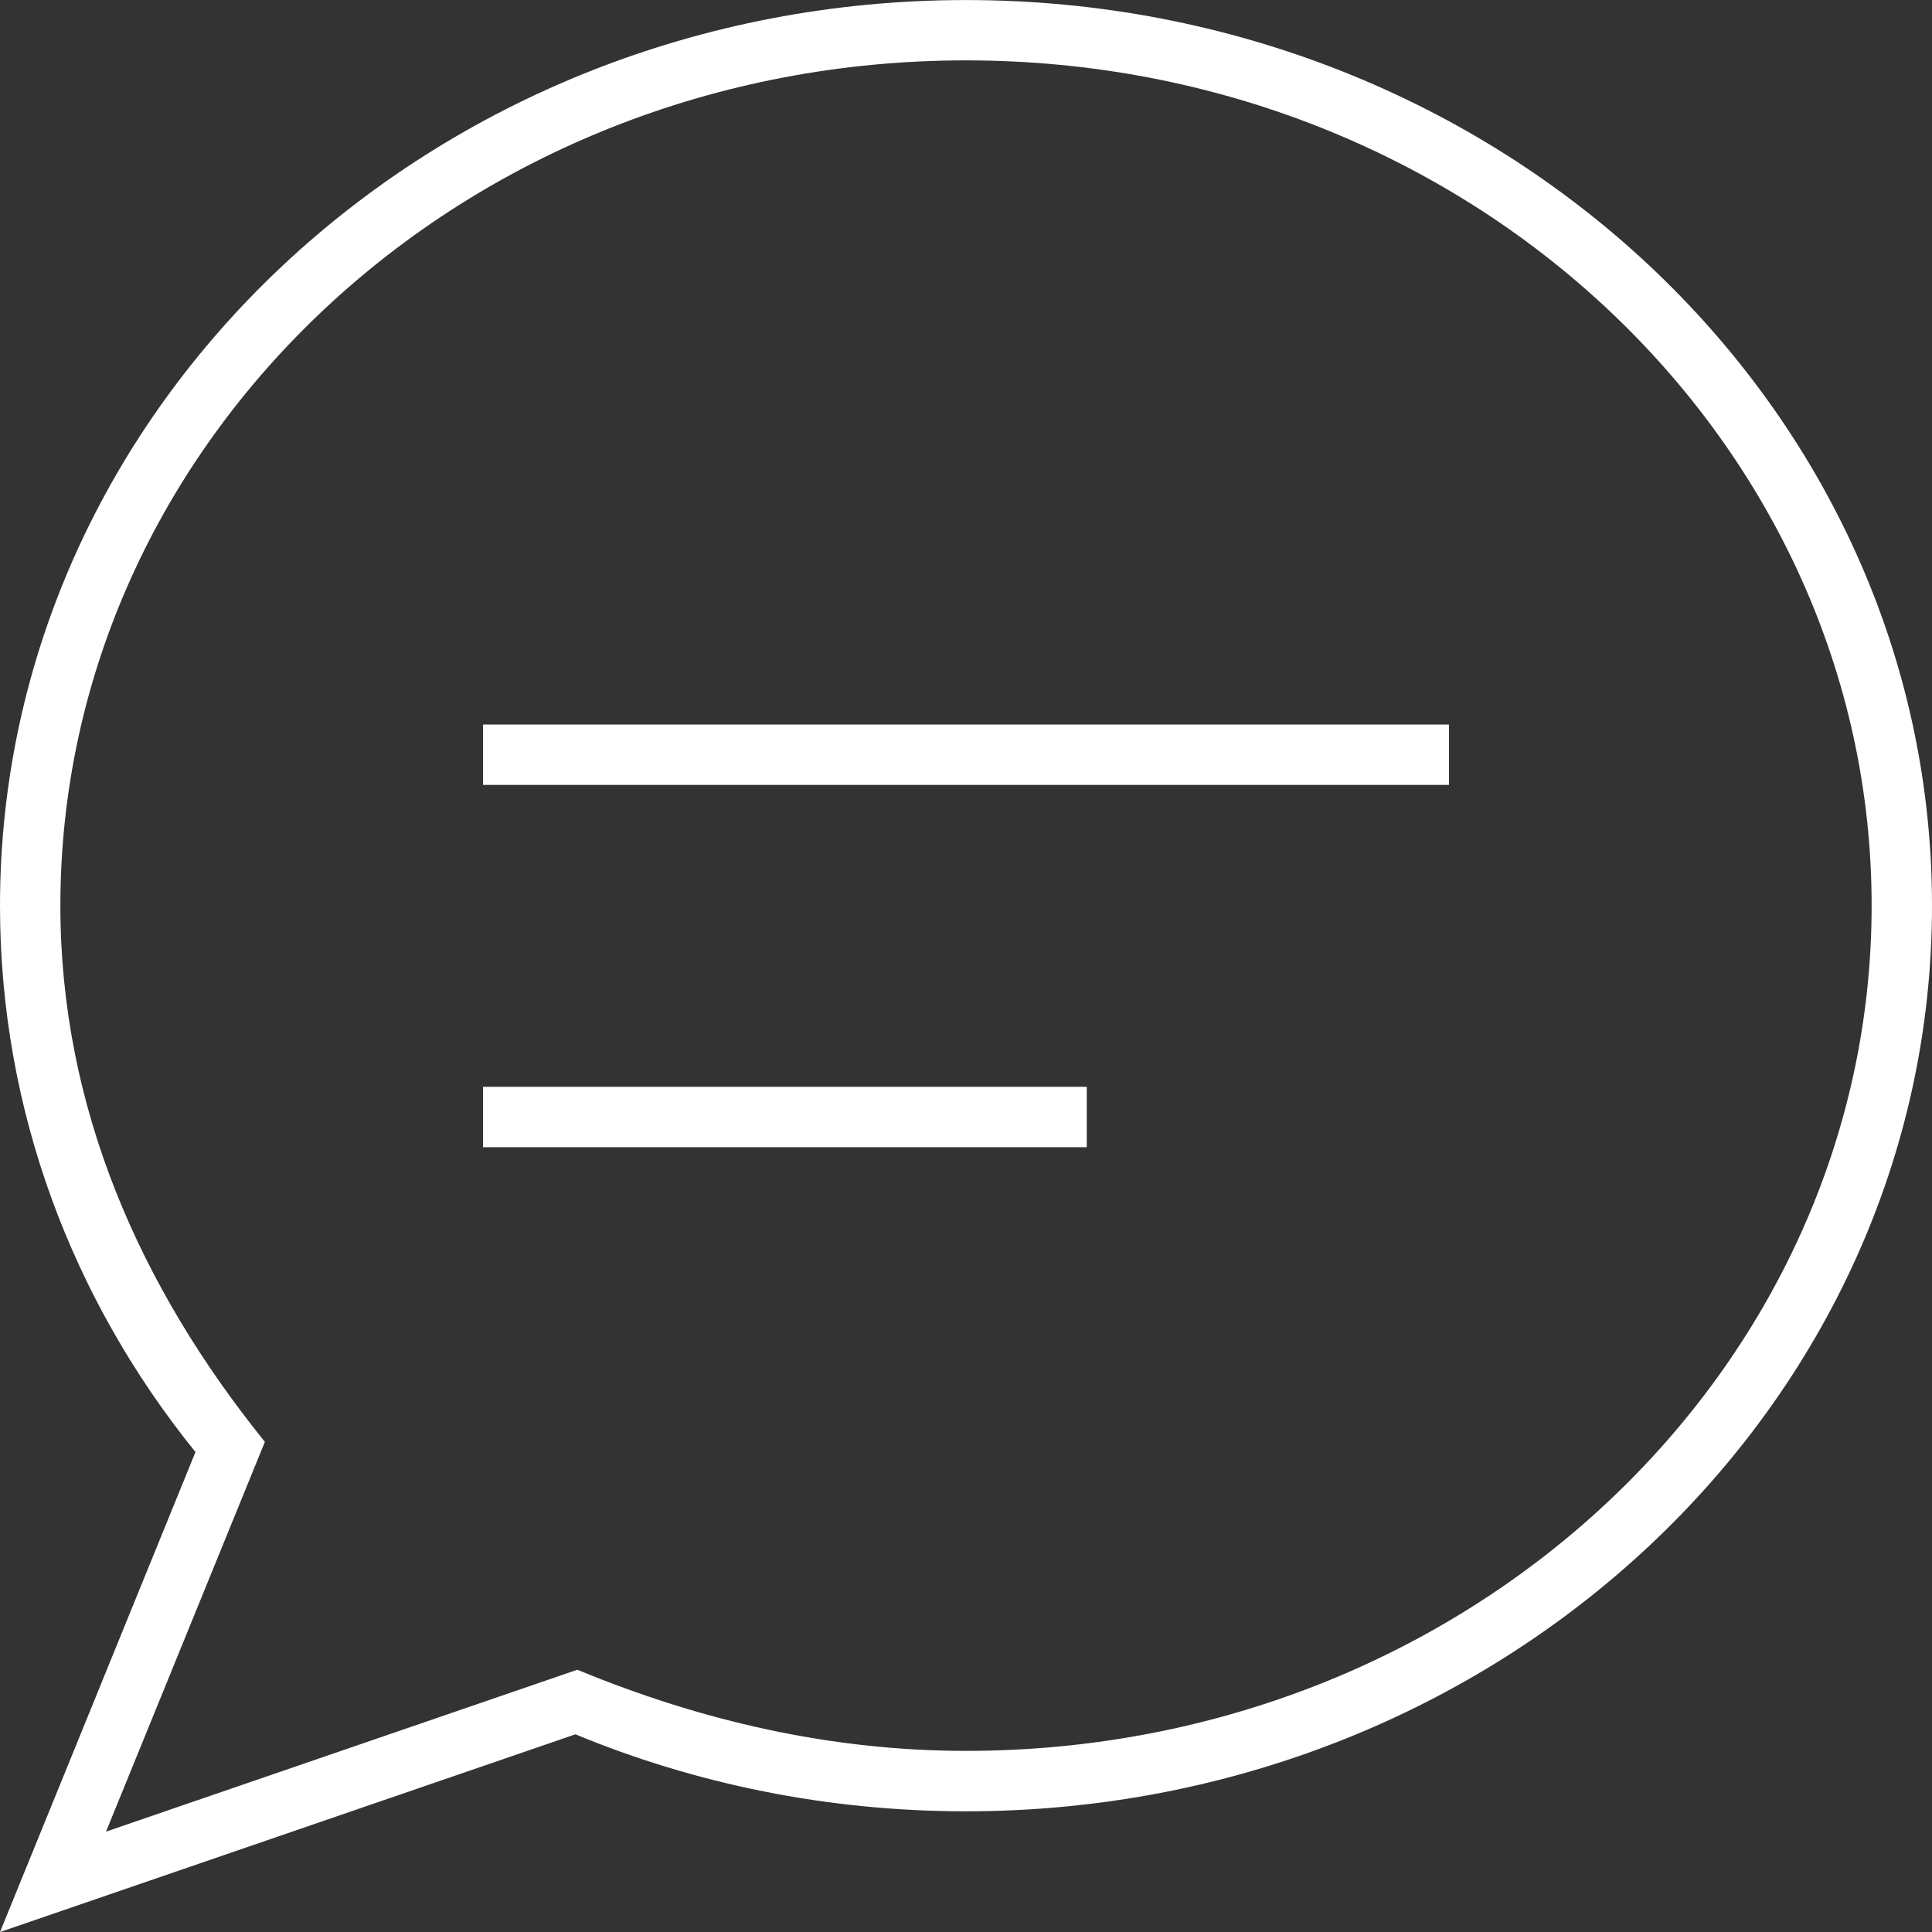 <svg fill="none" height="40" viewBox="0 0 40 40" width="40" xmlns="http://www.w3.org/2000/svg"><rect x="0" y="0" width="40" height="40" fill="#333333" stroke="none"/><path d="m2.195 37.922 3.289-8.07c-2.586-3.203-4.234-6.922-4.234-11.102 0-9.594 8.32-17.5 18.75-17.5 10.43 0 18.75 7.906 18.75 17.5 0 9.594-8.32 17.5-18.75 17.5-2.789 0-5.477-.617-8.047-1.68zm1.852-7.859-4.047 9.938 11.914-4.094c2.469 1.024 5.211 1.594 8.086 1.594 11.047 0 20-8.398 20-18.75 0-10.352-8.953-18.75-20-18.75-11.047 0-20 8.398-20 18.75 0 4.25 1.508 8.172 4.047 11.312zm6.578-15.062h-.625v1.25h20v-1.25zm0 7.5h-.625v1.25h12.5v-1.25z" fill="#fff"/></svg>